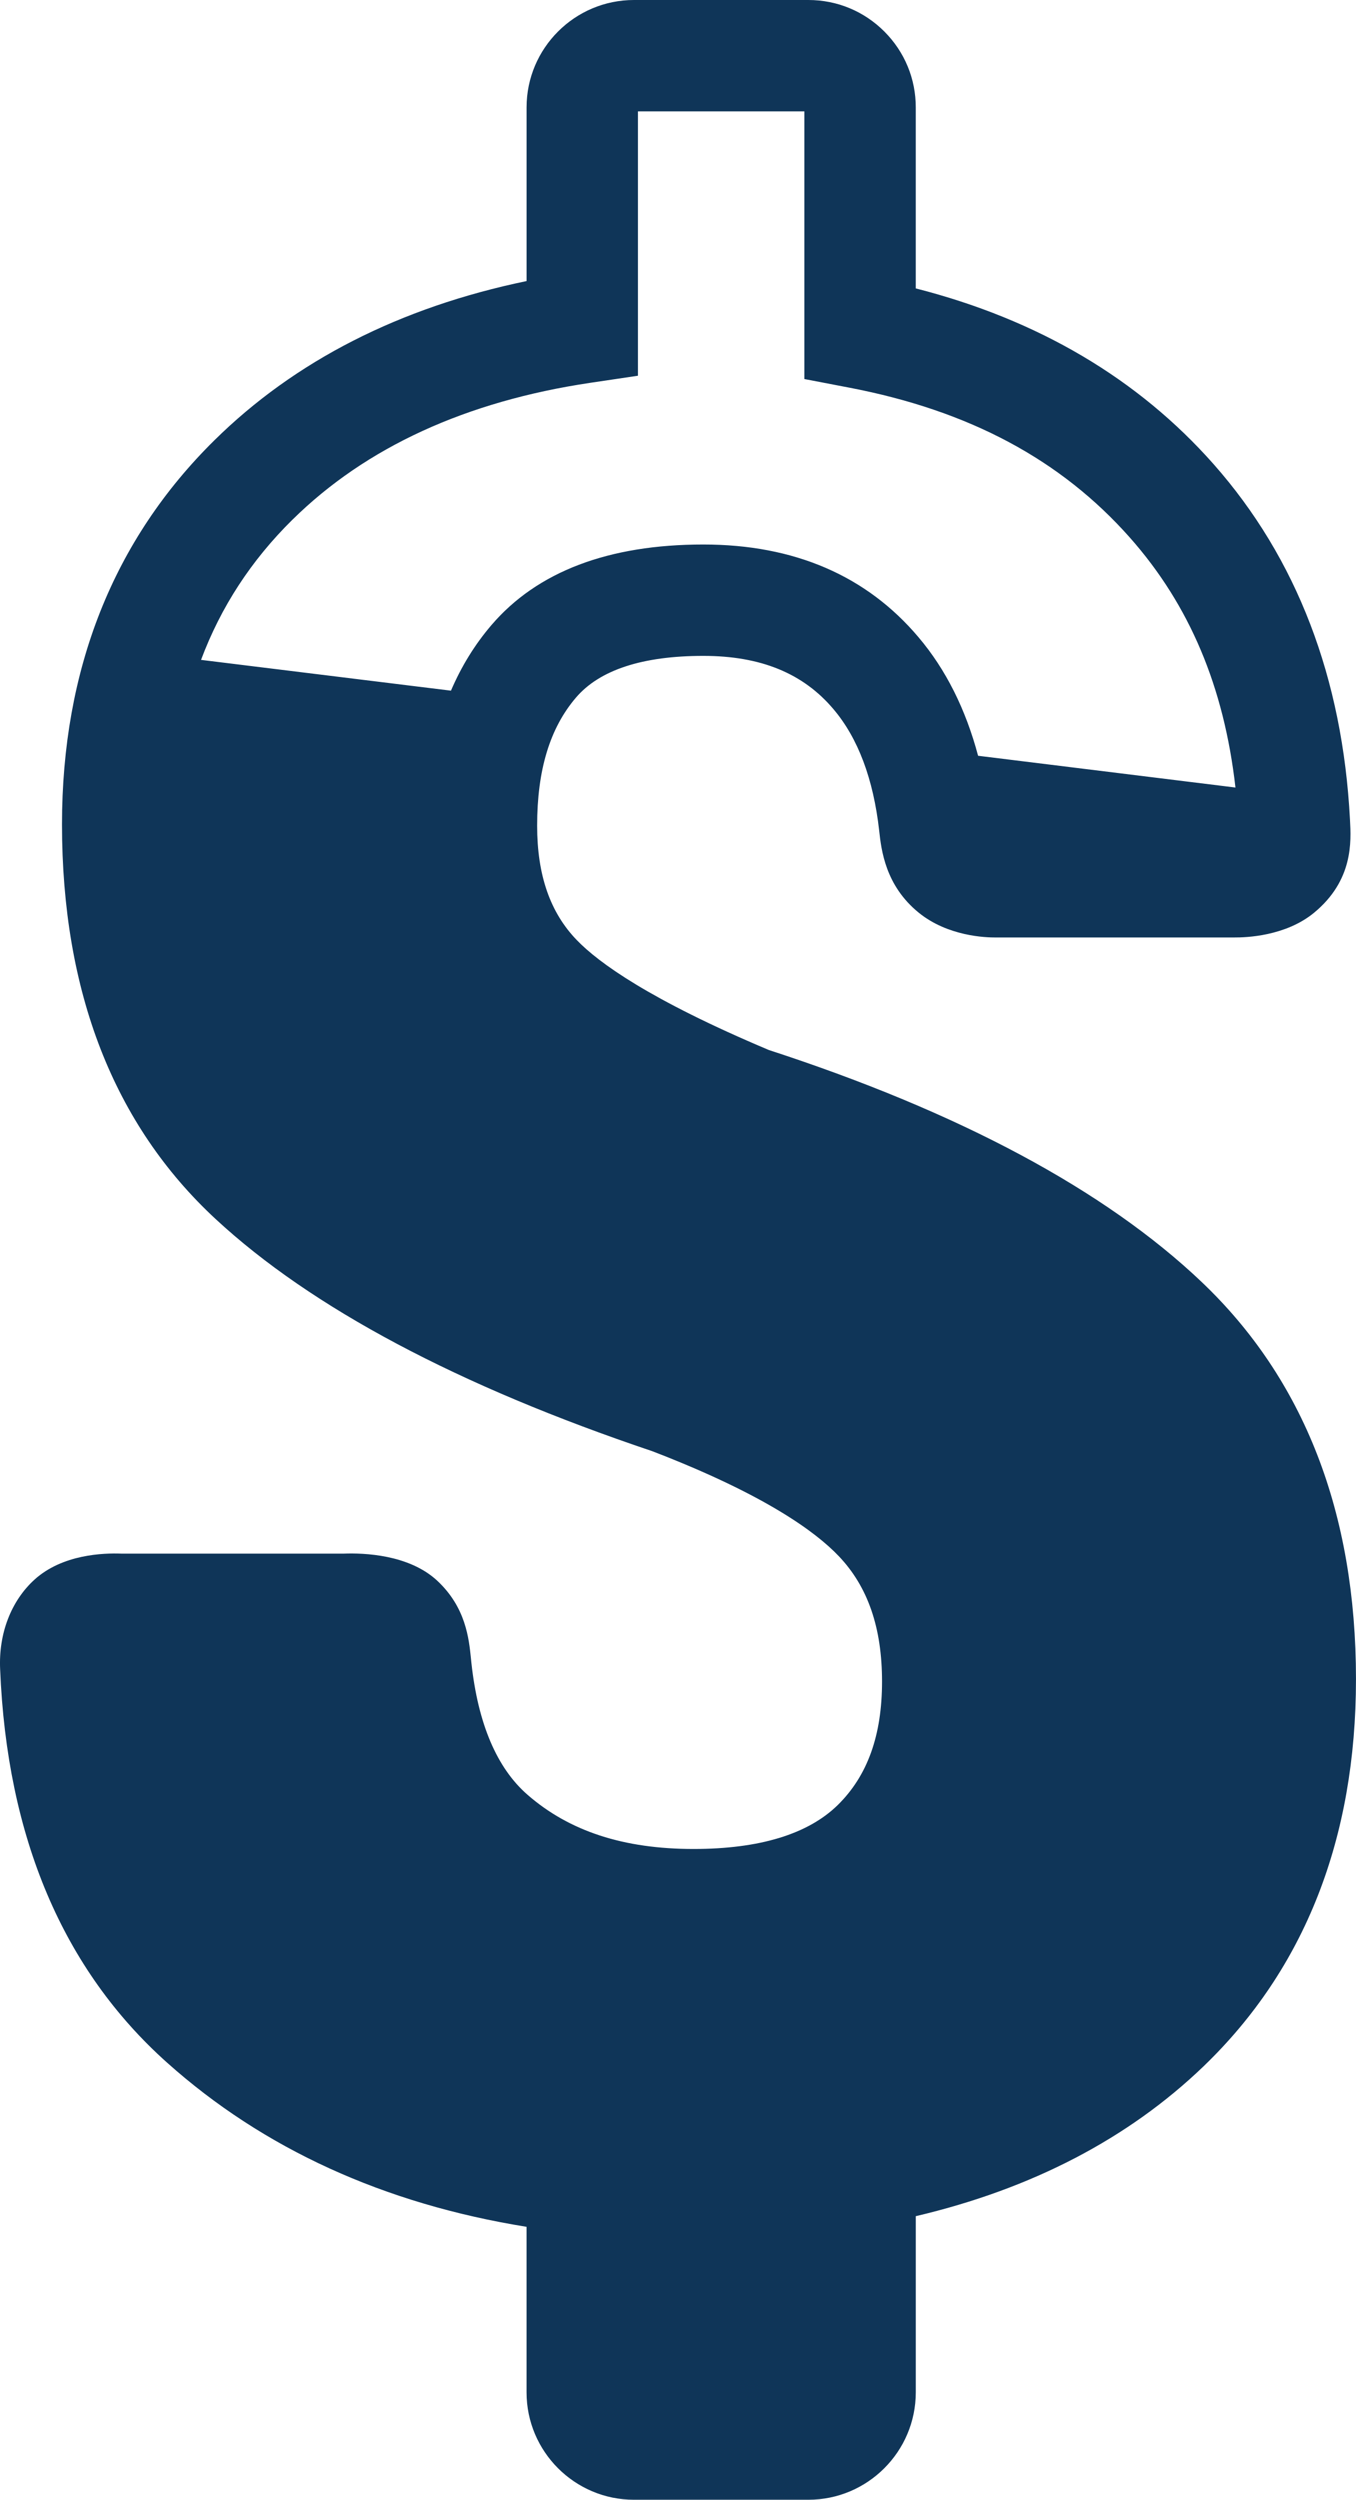 <?xml version="1.0" encoding="UTF-8"?><svg id="uuid-160ea7f2-0fee-4d81-be7c-146947d344bd" xmlns="http://www.w3.org/2000/svg" viewBox="0 0 73.644 135.756"><defs><style>.uuid-13a20ecc-2ff9-4052-87e0-410cd6a5f076{fill:#0f3558;}</style></defs><path class="uuid-13a20ecc-2ff9-4052-87e0-410cd6a5f076" d="m65.252,69.612c-5.25-4.986-13.154-9.22-23.494-12.587-6.502-2.74-9.256-4.753-10.427-5.965-1.453-1.5-2.159-3.533-2.159-6.217,0-3.025.691-5.303,2.114-6.964,1.285-1.499,3.611-2.259,6.913-2.259,3.11,0,5.419.943,7.064,2.891,1.335,1.572,2.172,3.797,2.486,6.61.115,1.037.33,2.966,2.143,4.442,1.583,1.289,3.646,1.353,4.196,1.35l12.955-.001c.612.004,2.768-.061,4.324-1.343,2.132-1.76,2.016-3.863,1.95-5.052-.4-7.7-2.891-14.195-7.402-19.304-4.109-4.65-9.543-7.856-16.18-9.55V5.84c.004-1.555-.601-3.019-1.702-4.124-1.103-1.106-2.571-1.716-4.131-1.716h-9.471c-3.216,0-5.833,2.616-5.833,5.832v9.432c-6.882,1.428-12.576,4.33-16.951,8.644-5.494,5.416-8.28,12.435-8.28,20.862,0,9.096,2.809,16.309,8.348,21.438,5.2,4.818,13.176,9.058,23.705,12.602,6.138,2.359,8.896,4.399,10.133,5.701,1.581,1.659,2.35,3.887,2.35,6.81,0,2.925-.789,5.121-2.408,6.71-1.617,1.581-4.252,2.383-7.831,2.383-3.792,0-6.742-.962-9.015-2.944-1.662-1.447-2.687-3.854-3.046-7.15l-.024-.233c-.113-1.114-.284-2.797-1.833-4.242-1.542-1.432-3.999-1.51-5.068-1.471H6.597c-.975-.038-3.199.035-4.717,1.406-1.278,1.158-1.96,2.936-1.873,4.863.367,9.134,3.418,16.326,9.067,21.375,5.231,4.677,11.788,7.67,19.523,8.916v8.99c0,3.216,2.617,5.833,5.833,5.833h9.471c3.217,0,5.835-2.617,5.835-5.833v-9.568c6.3-1.482,11.55-4.216,15.635-8.145,5.489-5.285,8.272-12.357,8.272-21.021,0-9.034-2.824-16.294-8.392-21.578ZM15.893,28.215c3.978-3.923,9.42-6.421,16.174-7.426l2.58-.384V6.049h9.039v14.536l2.455.471c6.505,1.247,11.491,3.917,15.24,8.16,3.223,3.65,5.096,8.085,5.716,13.553l-13.977-1.725c-.672-2.524-1.751-4.688-3.241-6.443-2.82-3.338-6.75-5.03-11.68-5.03-5.148,0-9.02,1.471-11.506,4.373-.906,1.058-1.638,2.249-2.201,3.565l-13.573-1.672c1.073-2.867,2.717-5.398,4.973-7.623Z"/></svg>